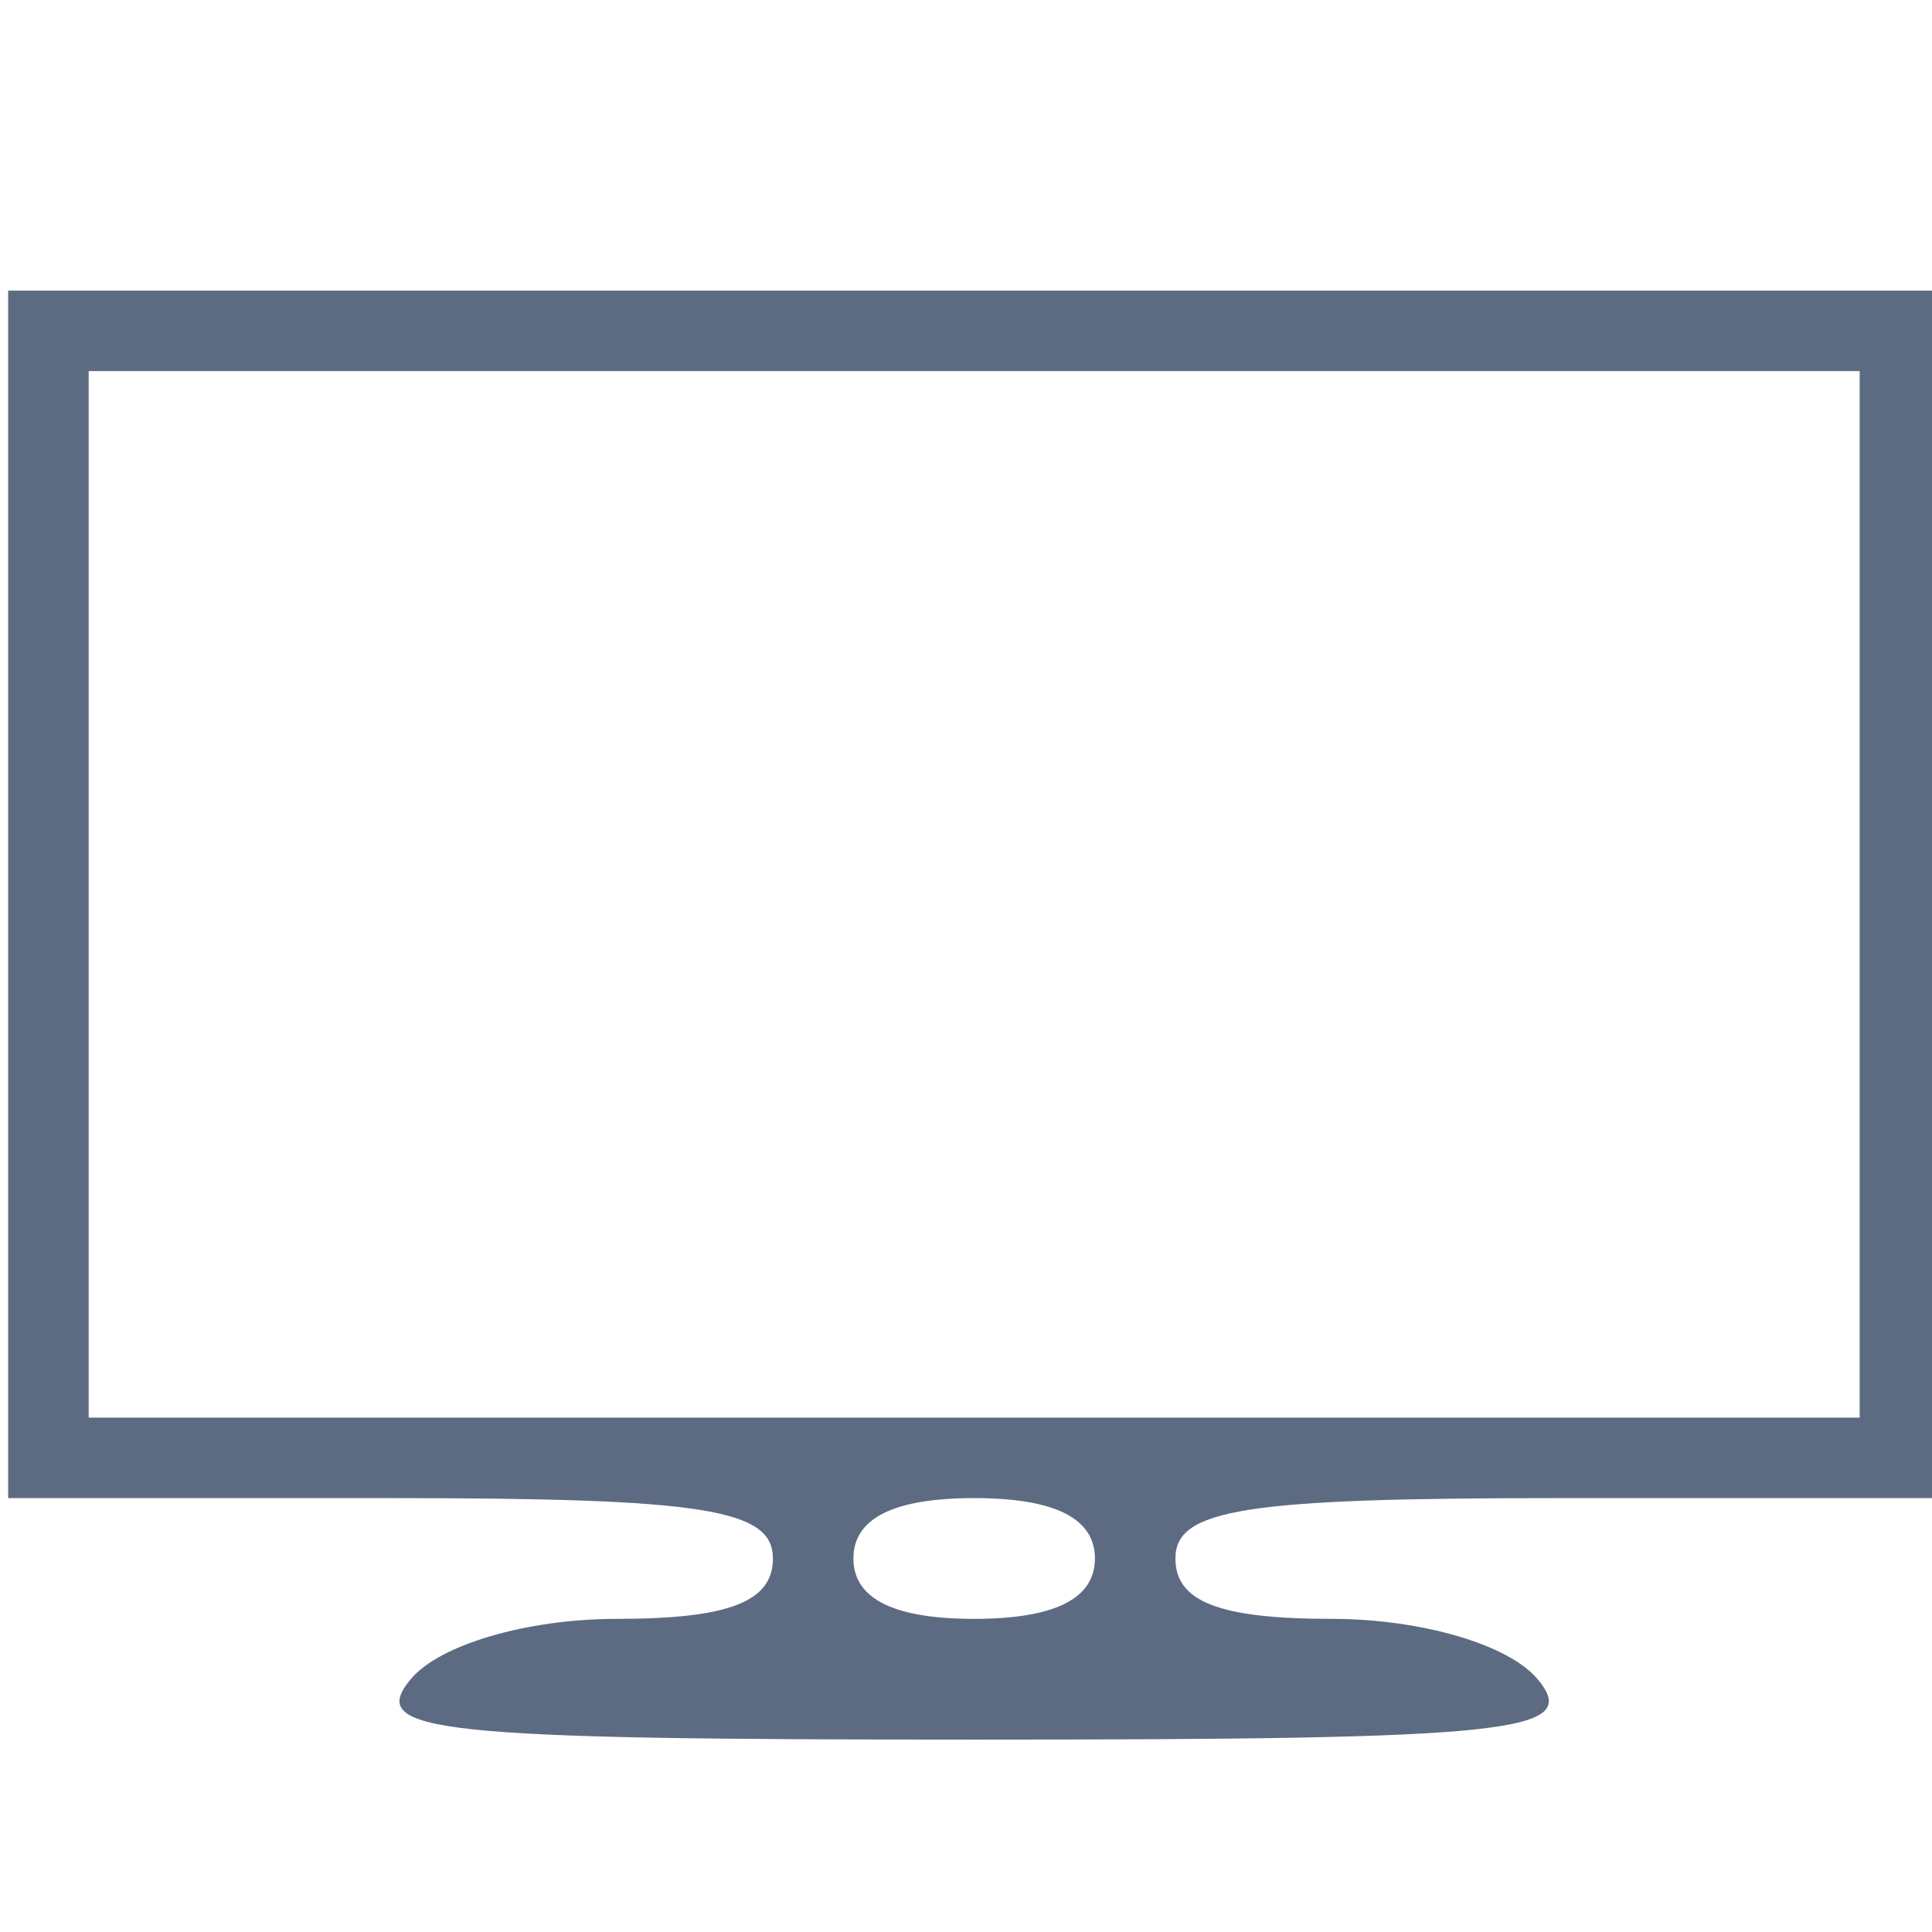 
<svg xmlns="http://www.w3.org/2000/svg" height="48" width="48"><path d="M10.203 41.72c.715-.861 2.896-1.5 5.123-1.5 2.78 0 3.877-.424 3.877-1.5 0-1.228-1.722-1.5-9.5-1.5h-9.5v-30h48v30h-9.5c-7.777 0-9.5.272-9.5 1.5 0 1.076 1.098 1.5 3.878 1.5 2.227 0 4.407.639 5.122 1.5 1.098 1.323-.562 1.5-14 1.5-13.437 0-15.097-.177-14-1.5zm17-3c0-1-1-1.5-3-1.5s-3 .5-3 1.5 1 1.5 3 1.5 3-.5 3-1.5zm19-16.5v-13h-44v26h44v-13z" fill="#5d6b82"/></svg>
